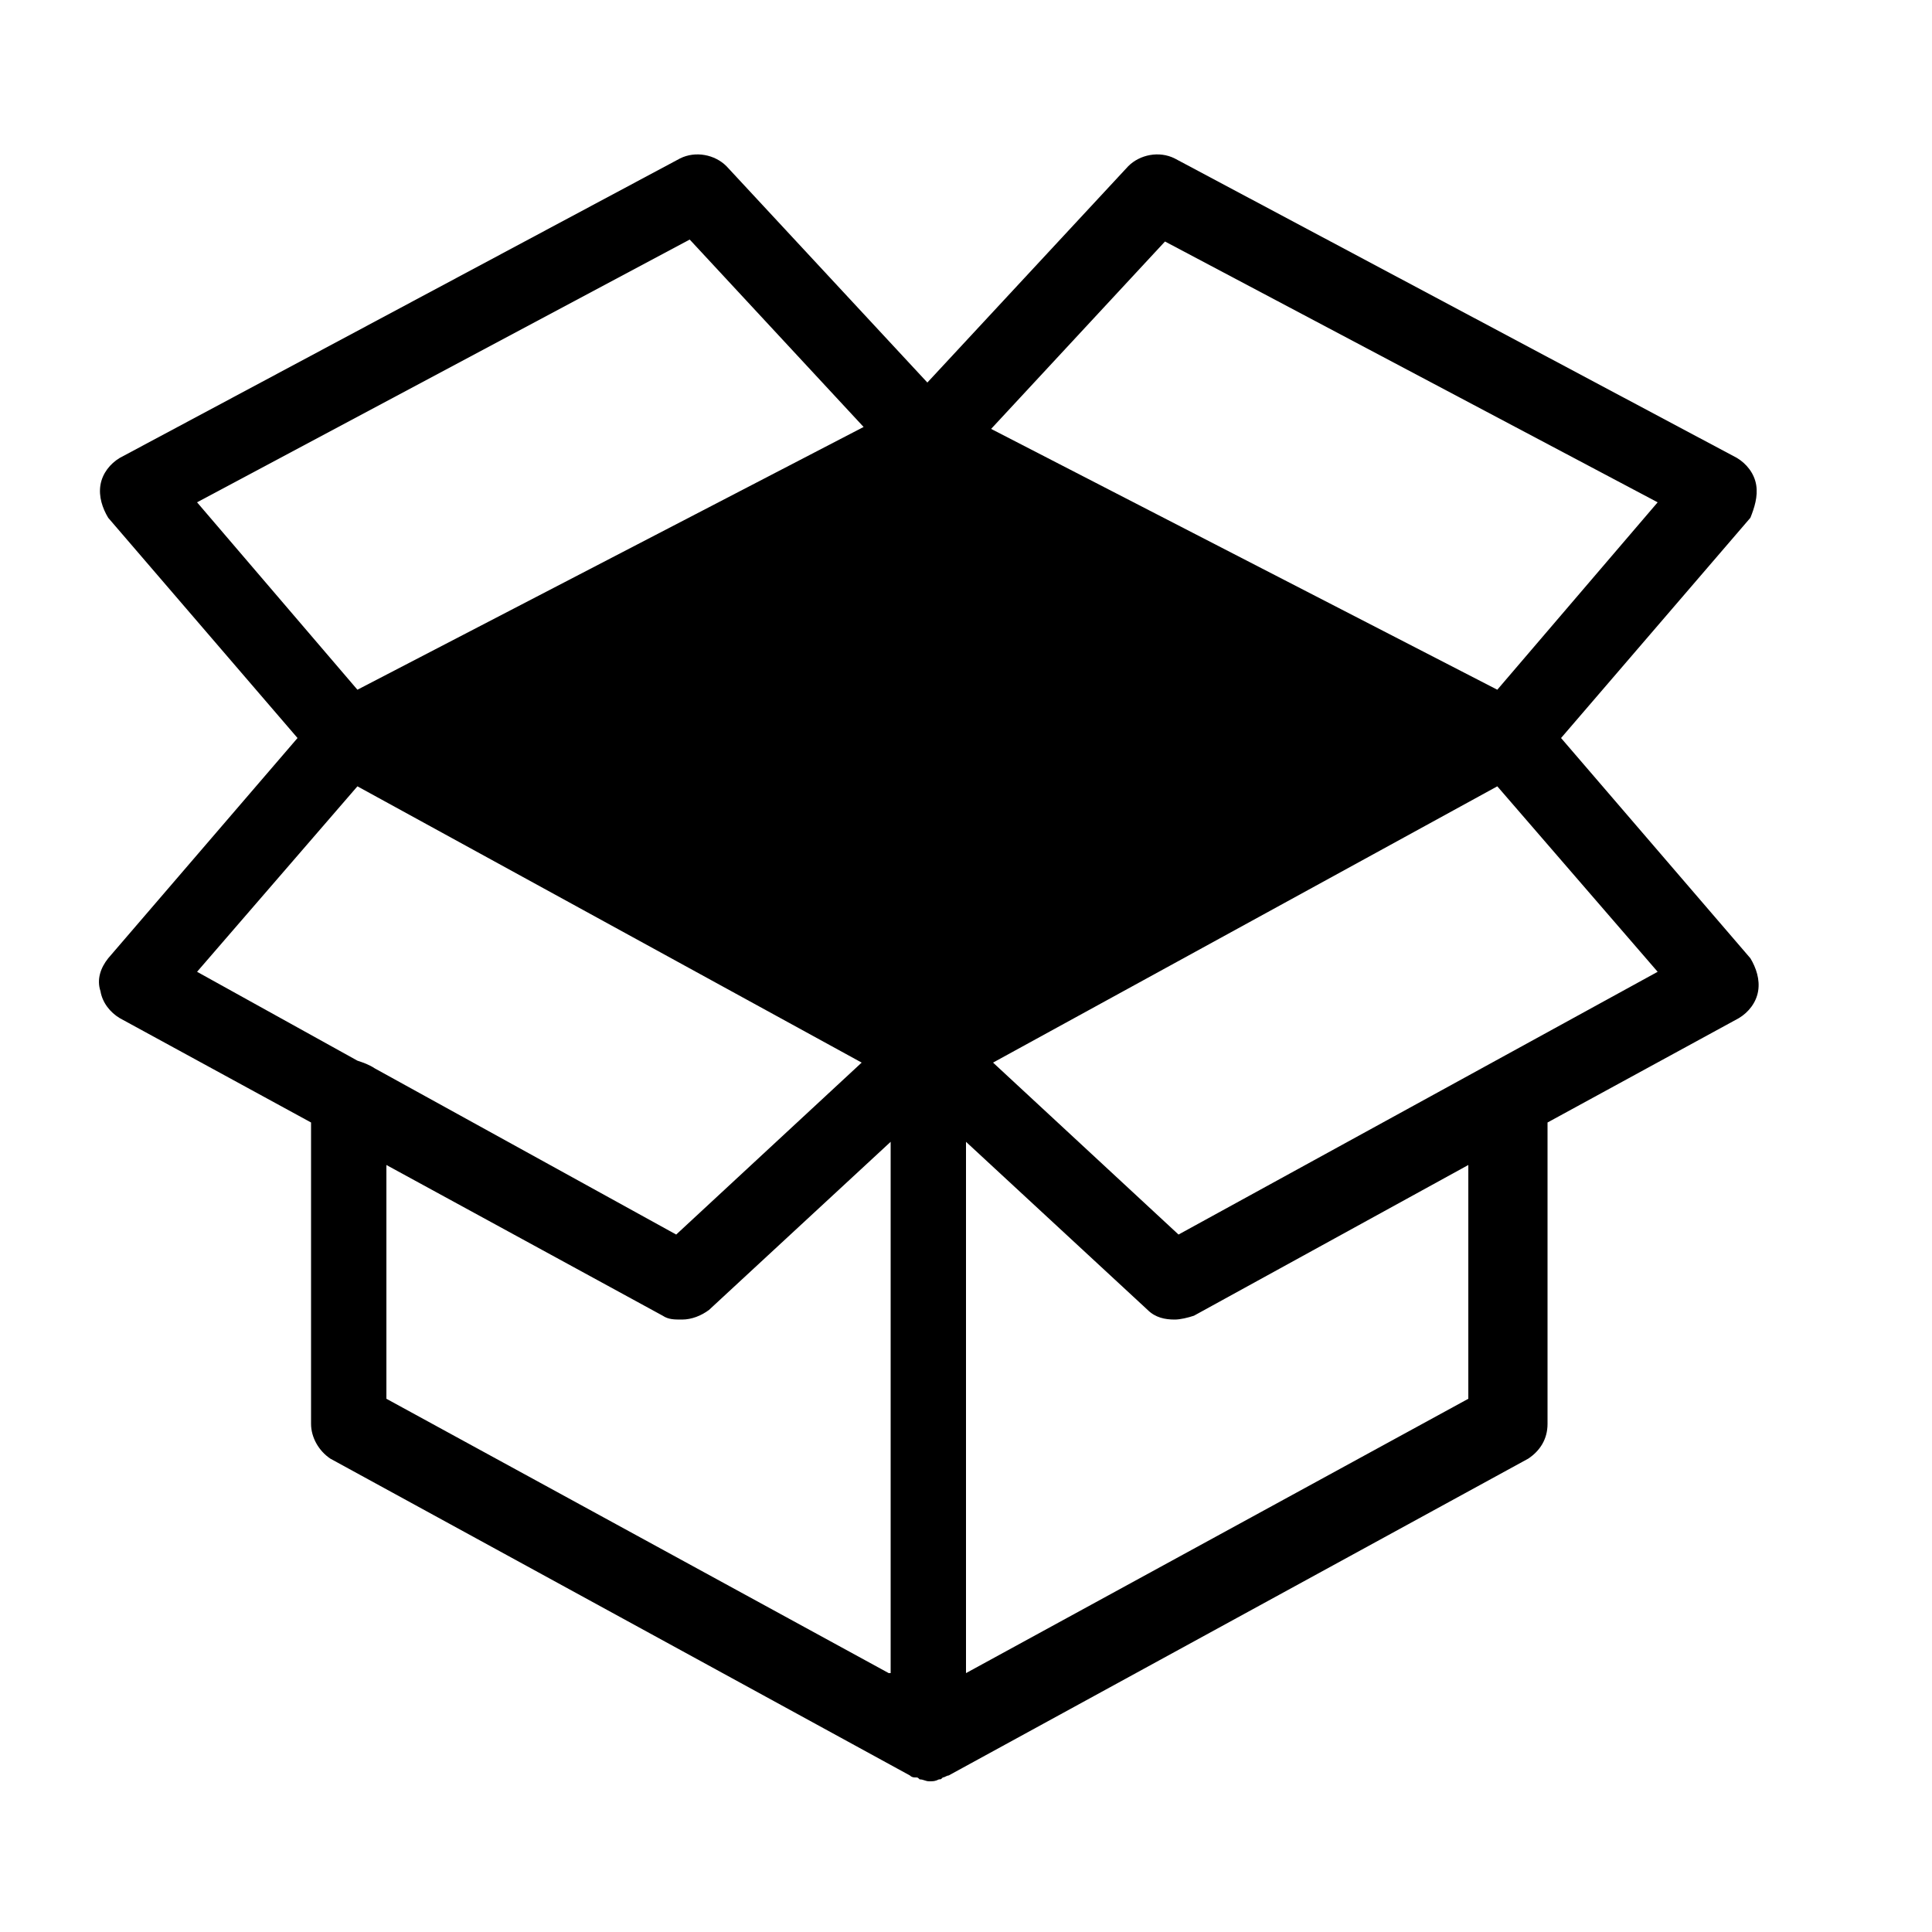 <svg height='100px' width='100px'  fill="#000000" xmlns="http://www.w3.org/2000/svg" xmlns:xlink="http://www.w3.org/1999/xlink" version="1.1" x="0px" y="0px" viewBox="0 0 100 100" style="enable-background:new 0 0 100 100;" xml:space="preserve"><g><path d="M90.9,25.1c-0.1-0.6-0.5-1.1-1-1.4L60.8,8.2C60,7.8,59,8,58.4,8.6L48,19.8L37.6,8.6C37,8,36,7.8,35.2,8.2L6.2,23.7   c-0.5,0.3-0.9,0.8-1,1.4c-0.1,0.6,0.1,1.2,0.4,1.7l9.8,11.4L5.6,49.6c-0.4,0.5-0.6,1.1-0.4,1.7c0.1,0.6,0.5,1.1,1,1.4l9.9,5.4v15.6   c0,0.7,0.4,1.4,1,1.8l30,16.4c0.1,0.1,0.2,0.1,0.3,0.1c0.1,0,0.1,0,0.2,0.1c0.2,0,0.3,0.1,0.5,0.1s0.3,0,0.5-0.1   c0.1,0,0.1,0,0.2-0.1c0.1,0,0.2-0.1,0.3-0.1l30-16.4c0.6-0.4,1-1,1-1.8V58.1l9.9-5.4c0.5-0.3,0.9-0.8,1-1.4   c0.1-0.6-0.1-1.2-0.4-1.7l-9.8-11.4l9.8-11.4C90.8,26.3,91,25.7,90.9,25.1z M10.2,26l25.5-13.6l9,9.7L18.5,35.7L10.2,26z    M18.5,54.9l-8.3-4.6l8.3-9.6L44.6,55L35,63.9l-15.6-8.6C19.1,55.1,18.8,55,18.5,54.9z M46,86.6L20,72.4V60.3l14.3,7.8   c0.3,0.2,0.6,0.2,1,0.2c0.5,0,1-0.2,1.4-0.5l9.4-8.7V86.6z M76,72.4L50,86.6V59.1l9.4,8.7c0.4,0.4,0.9,0.5,1.4,0.5   c0.3,0,0.7-0.1,1-0.2L76,60.3V72.4z M85.8,50.3L61,63.9L51.4,55l26.1-14.3L85.8,50.3z M77.5,35.7L51.3,22.2l9-9.7L85.8,26   L77.5,35.7z"></path></g></svg>